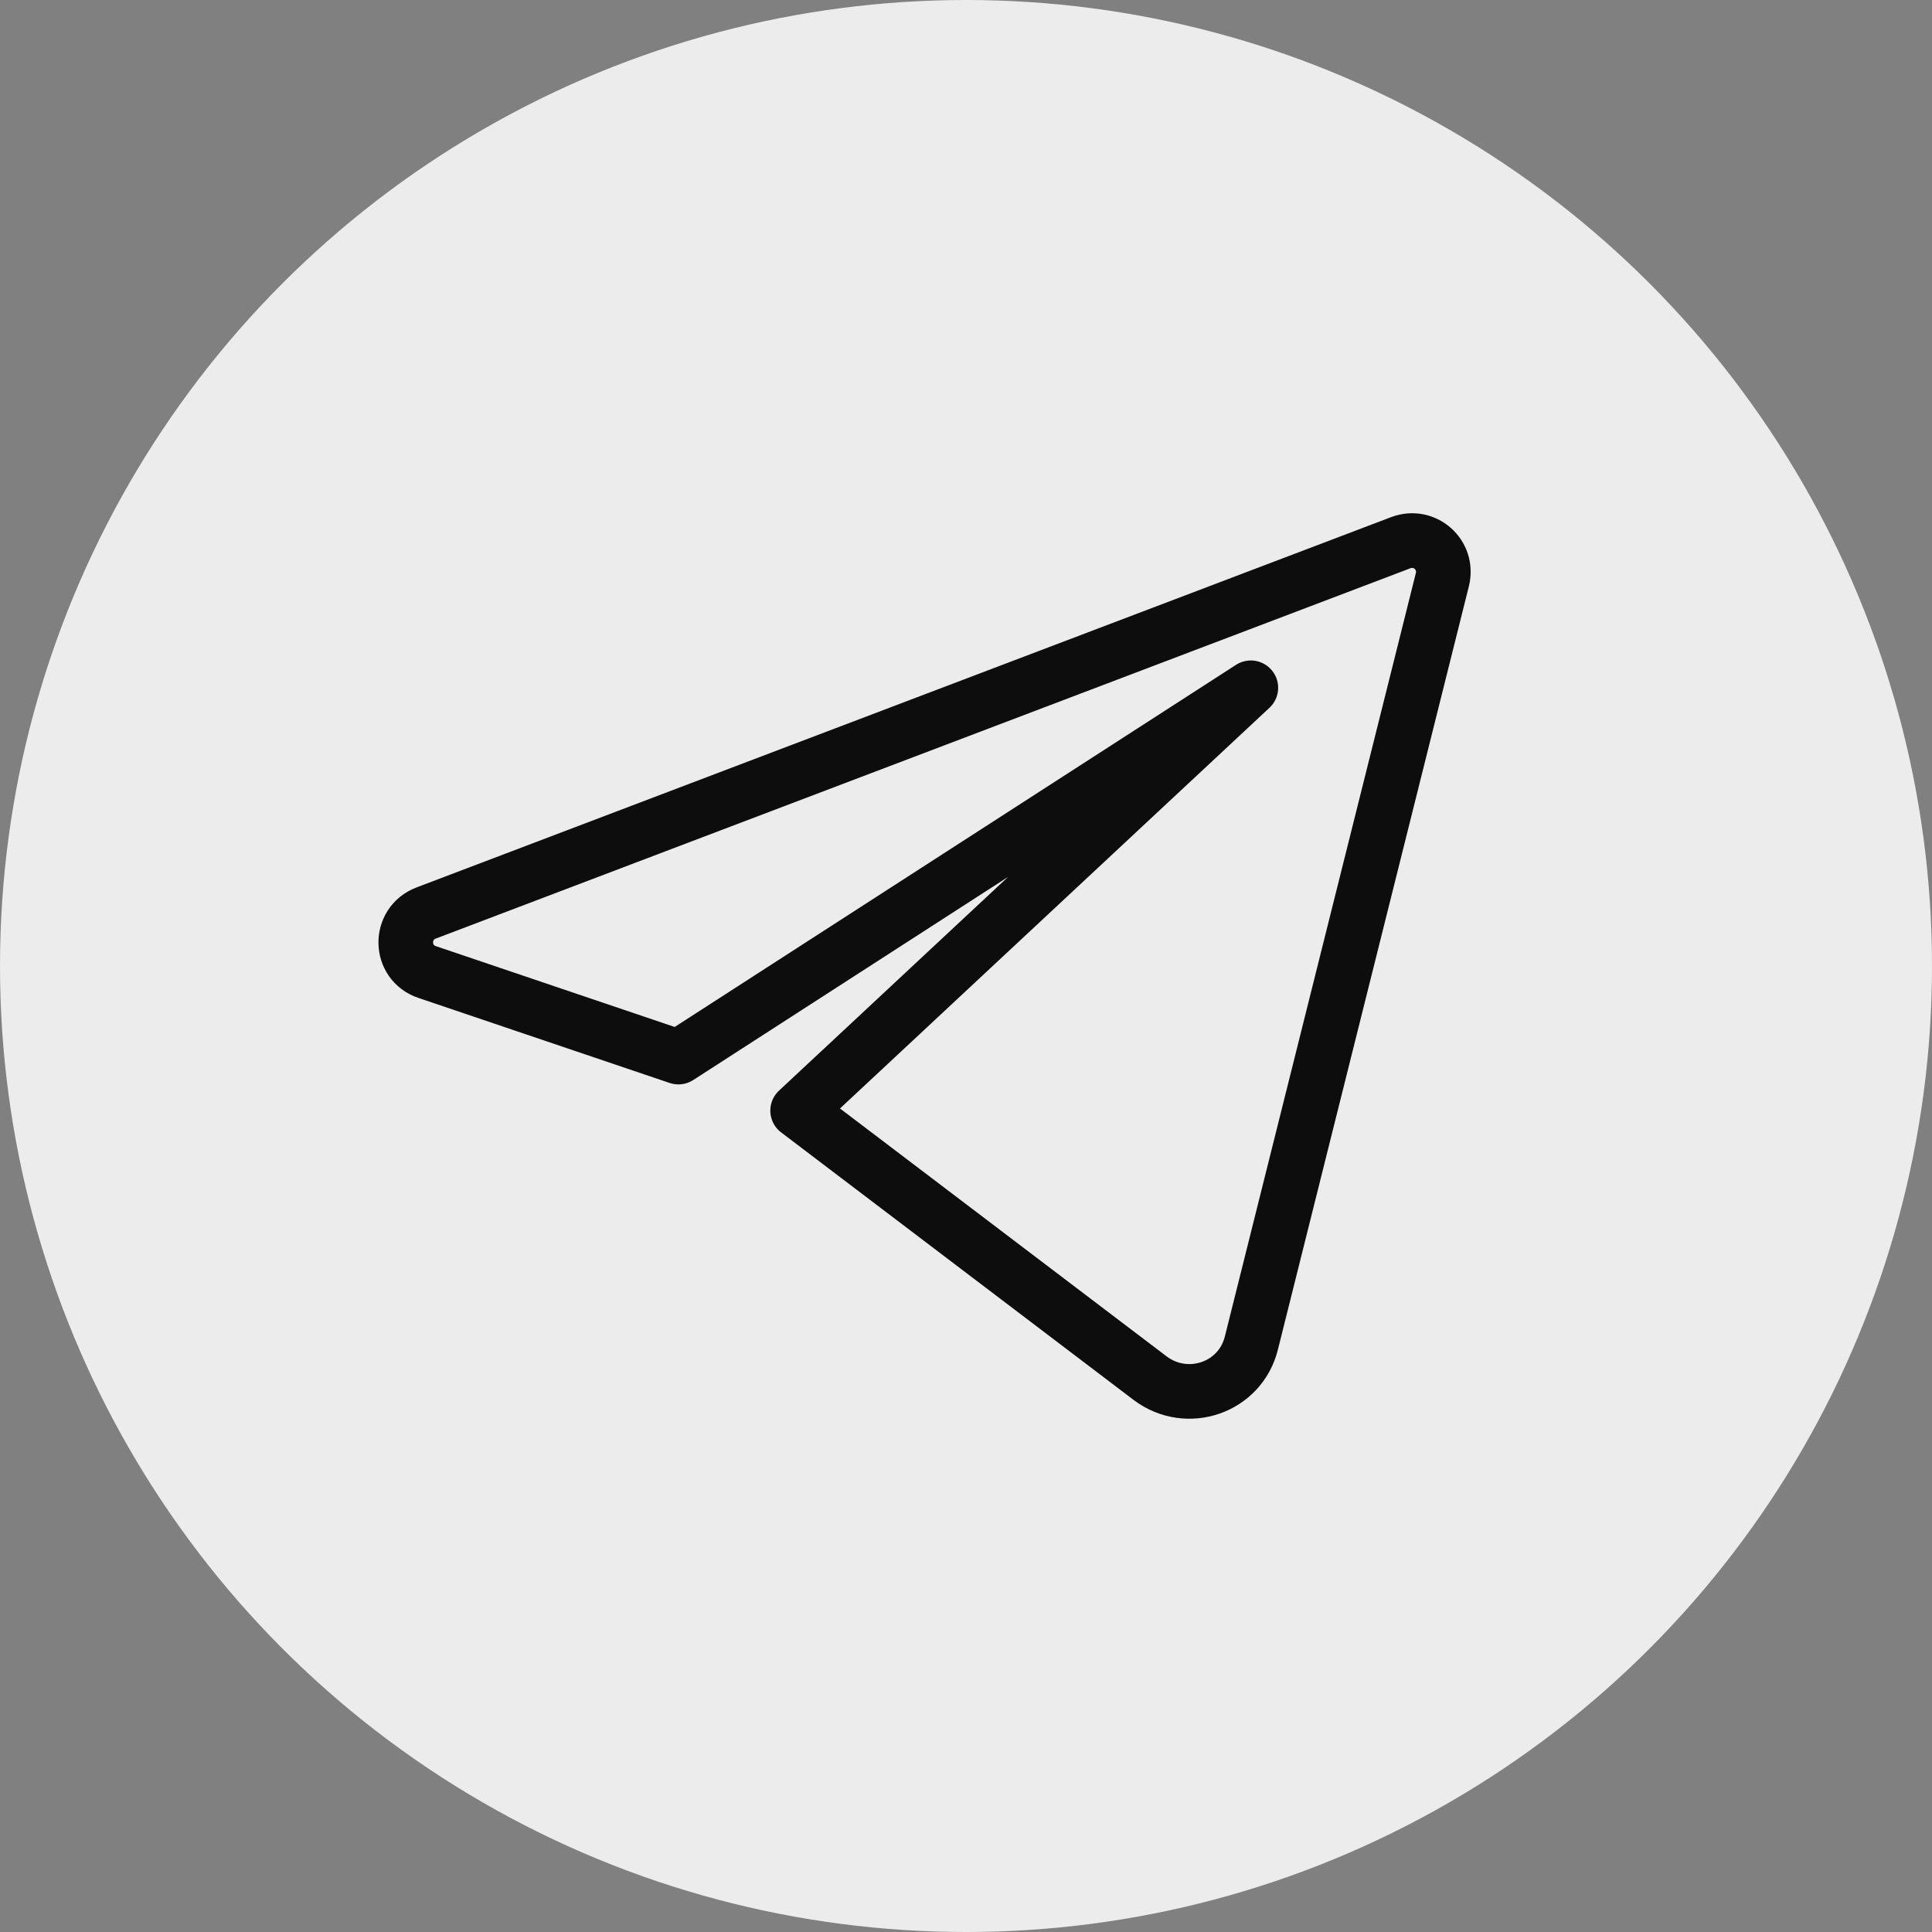 <?xml version="1.0" encoding="UTF-8"?> <svg xmlns="http://www.w3.org/2000/svg" id="_Слой_1" version="1.2" viewBox="0 0 35 35"><rect x="0" y="0" width="35" height="35" fill="#808080" stroke="none"/><circle cx="17.5" cy="17.5" r="17.5" fill="#ececec"></circle><path d="M25.38,9.83l-17.66,6.71c-.5.19-.49.9.02,1.07l4.55,1.54,10.37-6.69-8.21,7.66,6.39,4.85c.67.5,1.63.17,1.83-.64l3.46-13.83c.11-.45-.32-.83-.75-.67h0Z" fill="none" stroke="#0d0d0d" stroke-linecap="round" stroke-linejoin="round" stroke-width=".99"></path></svg> 